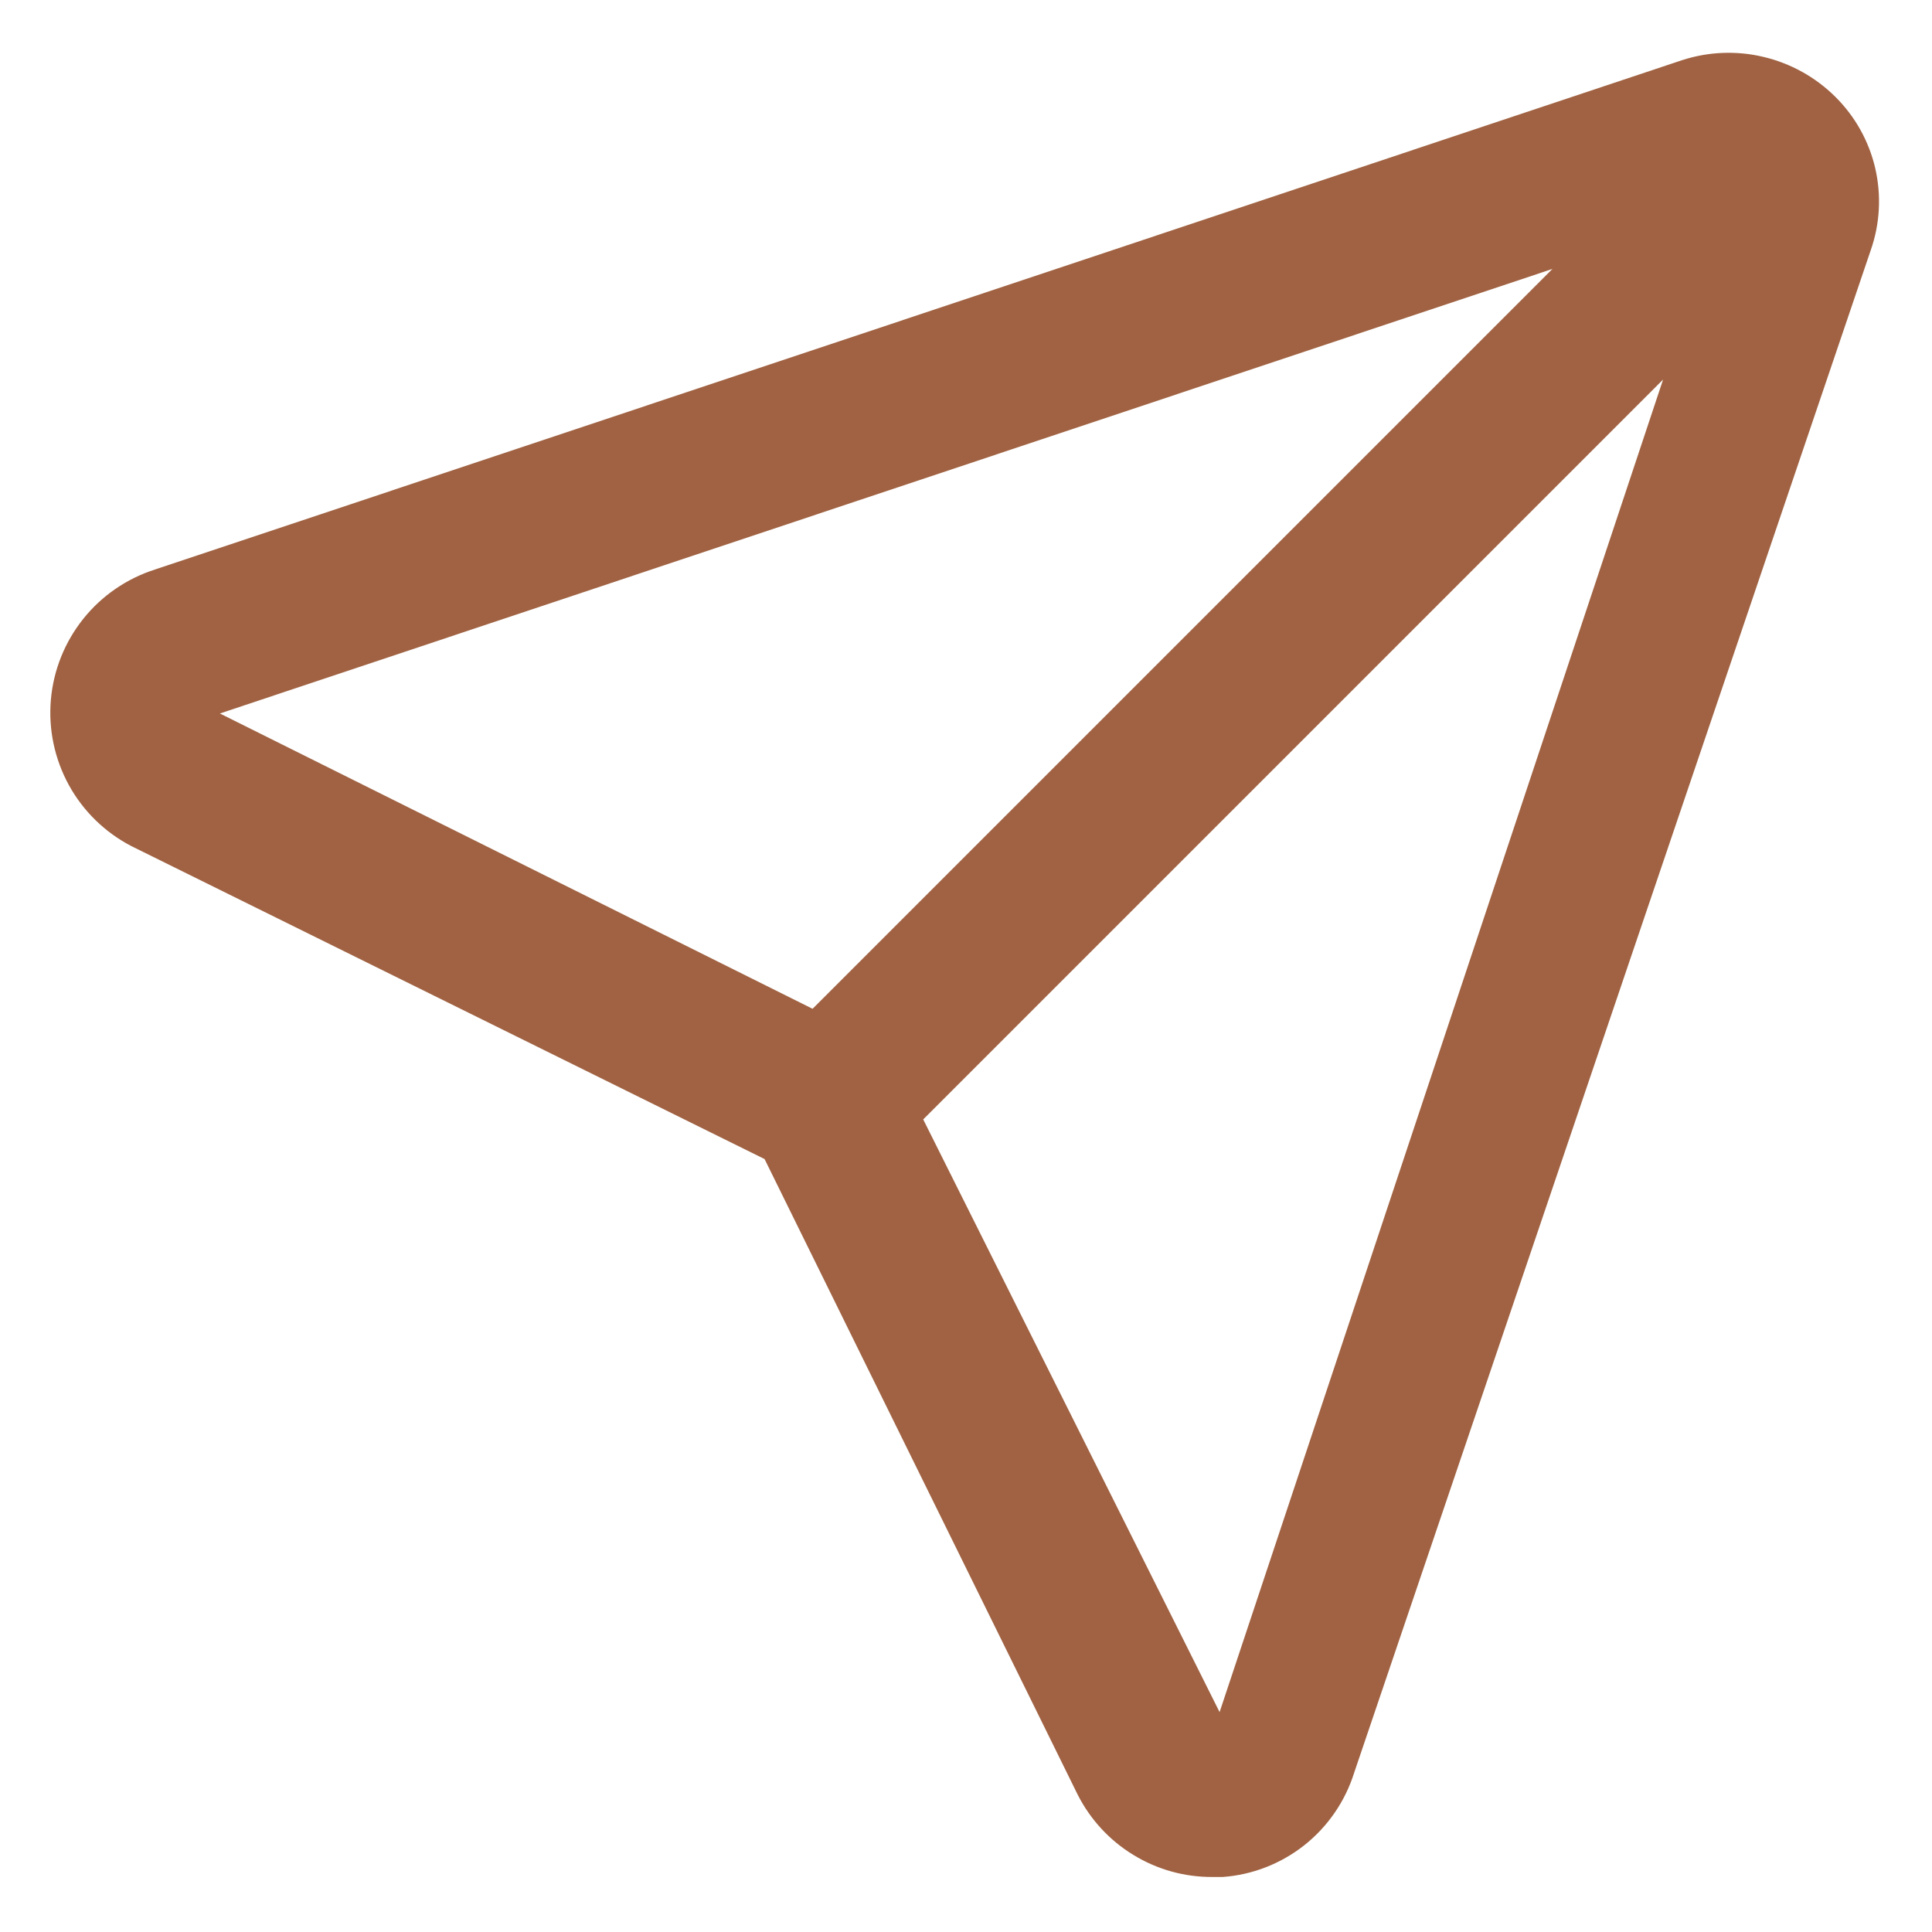 <svg width="27" height="27" viewBox="0 0 27 27" fill="none" xmlns="http://www.w3.org/2000/svg">
<path d="M25.648 1.352C25.372 1.078 25.026 0.886 24.648 0.796C24.27 0.705 23.874 0.721 23.504 0.842L2.169 7.958C1.773 8.084 1.423 8.324 1.164 8.648C0.905 8.972 0.747 9.365 0.711 9.779C0.675 10.192 0.763 10.607 0.962 10.971C1.162 11.335 1.465 11.631 1.833 11.823L10.685 16.198L15.06 25.079C15.236 25.427 15.505 25.719 15.838 25.922C16.17 26.126 16.552 26.233 16.942 26.231H17.087C17.505 26.201 17.903 26.045 18.231 25.785C18.558 25.525 18.8 25.172 18.925 24.773L26.144 3.496C26.273 3.128 26.294 2.732 26.207 2.352C26.119 1.973 25.925 1.626 25.648 1.352ZM3.073 9.971L21.696 3.758L11.356 14.098L3.073 9.971ZM17.044 23.927L12.902 15.644L23.242 5.304L17.044 23.927Z" fill="#A06242"/>
</svg>
